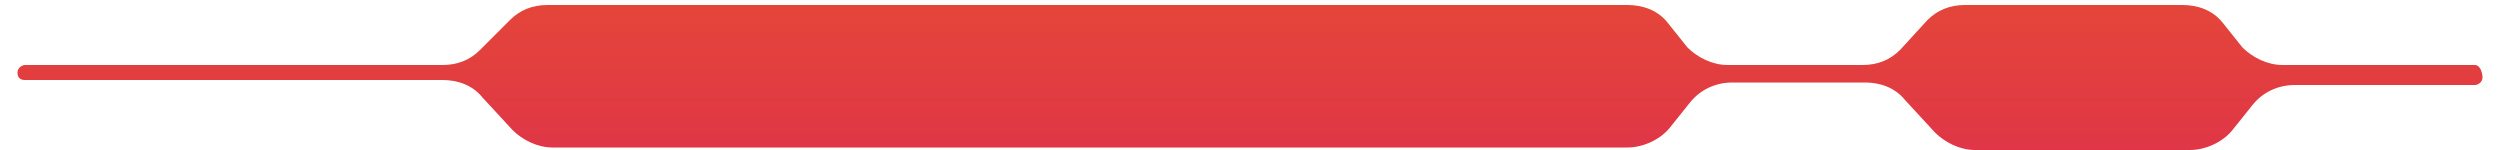 <?xml version="1.0" encoding="utf-8"?>
<!-- Generator: Adobe Illustrator 28.1.0, SVG Export Plug-In . SVG Version: 6.00 Build 0)  -->
<svg version="1.1" id="Layer_1" xmlns="http://www.w3.org/2000/svg" xmlns:xlink="http://www.w3.org/1999/xlink" x="0px" y="0px"
	 viewBox="0 0 100 6" style="enable-background:new 0 0 100 6;" xml:space="preserve">
<style type="text/css">
	.st0{fill:url(#SVGID_1_);}
</style>
<linearGradient id="SVGID_1_" gradientUnits="userSpaceOnUse" x1="50" y1="-64.32" x2="50" y2="12.632">
	<stop  offset="2.237672e-07" style="stop-color:#0B6975"/>
	<stop  offset="0.264" style="stop-color:#7CB241"/>
	<stop  offset="0.509" style="stop-color:#CCCD2A"/>
	<stop  offset="0.763" style="stop-color:#E9552B"/>
	<stop  offset="1" style="stop-color:#DA2457"/>
</linearGradient>
<path class="st0" d="M99,2.6h-7.7c-0.6,0-1.2-0.3-1.6-0.7l-0.8-1c-0.4-0.5-1-0.7-1.6-0.7h-8.7c-0.6,0-1.1,0.2-1.5,0.6L76,2
	c-0.4,0.4-0.9,0.6-1.5,0.6h-5.4c-0.6,0-1.2-0.3-1.6-0.7l-0.8-1c-0.4-0.5-1-0.7-1.6-0.7H21.9c-0.6,0-1.1,0.2-1.5,0.6L19.2,2
	c-0.4,0.4-0.9,0.6-1.5,0.6H1c-0.1,0-0.3,0.1-0.3,0.3S0.8,3.2,1,3.2h16.7c0.6,0,1.2,0.2,1.6,0.7l1.2,1.3c0.4,0.4,1,0.7,1.6,0.7h43
	c0.6,0,1.3-0.3,1.7-0.8l0.8-1c0.4-0.5,1-0.8,1.7-0.8h5.3c0.6,0,1.2,0.2,1.6,0.7l1.2,1.3c0.4,0.4,1,0.7,1.6,0.7h8.6
	c0.6,0,1.3-0.3,1.7-0.8l0.8-1c0.4-0.5,1-0.8,1.7-0.8H99c0.1,0,0.3-0.1,0.3-0.3S99.2,2.6,99,2.6z"/>
</svg>
